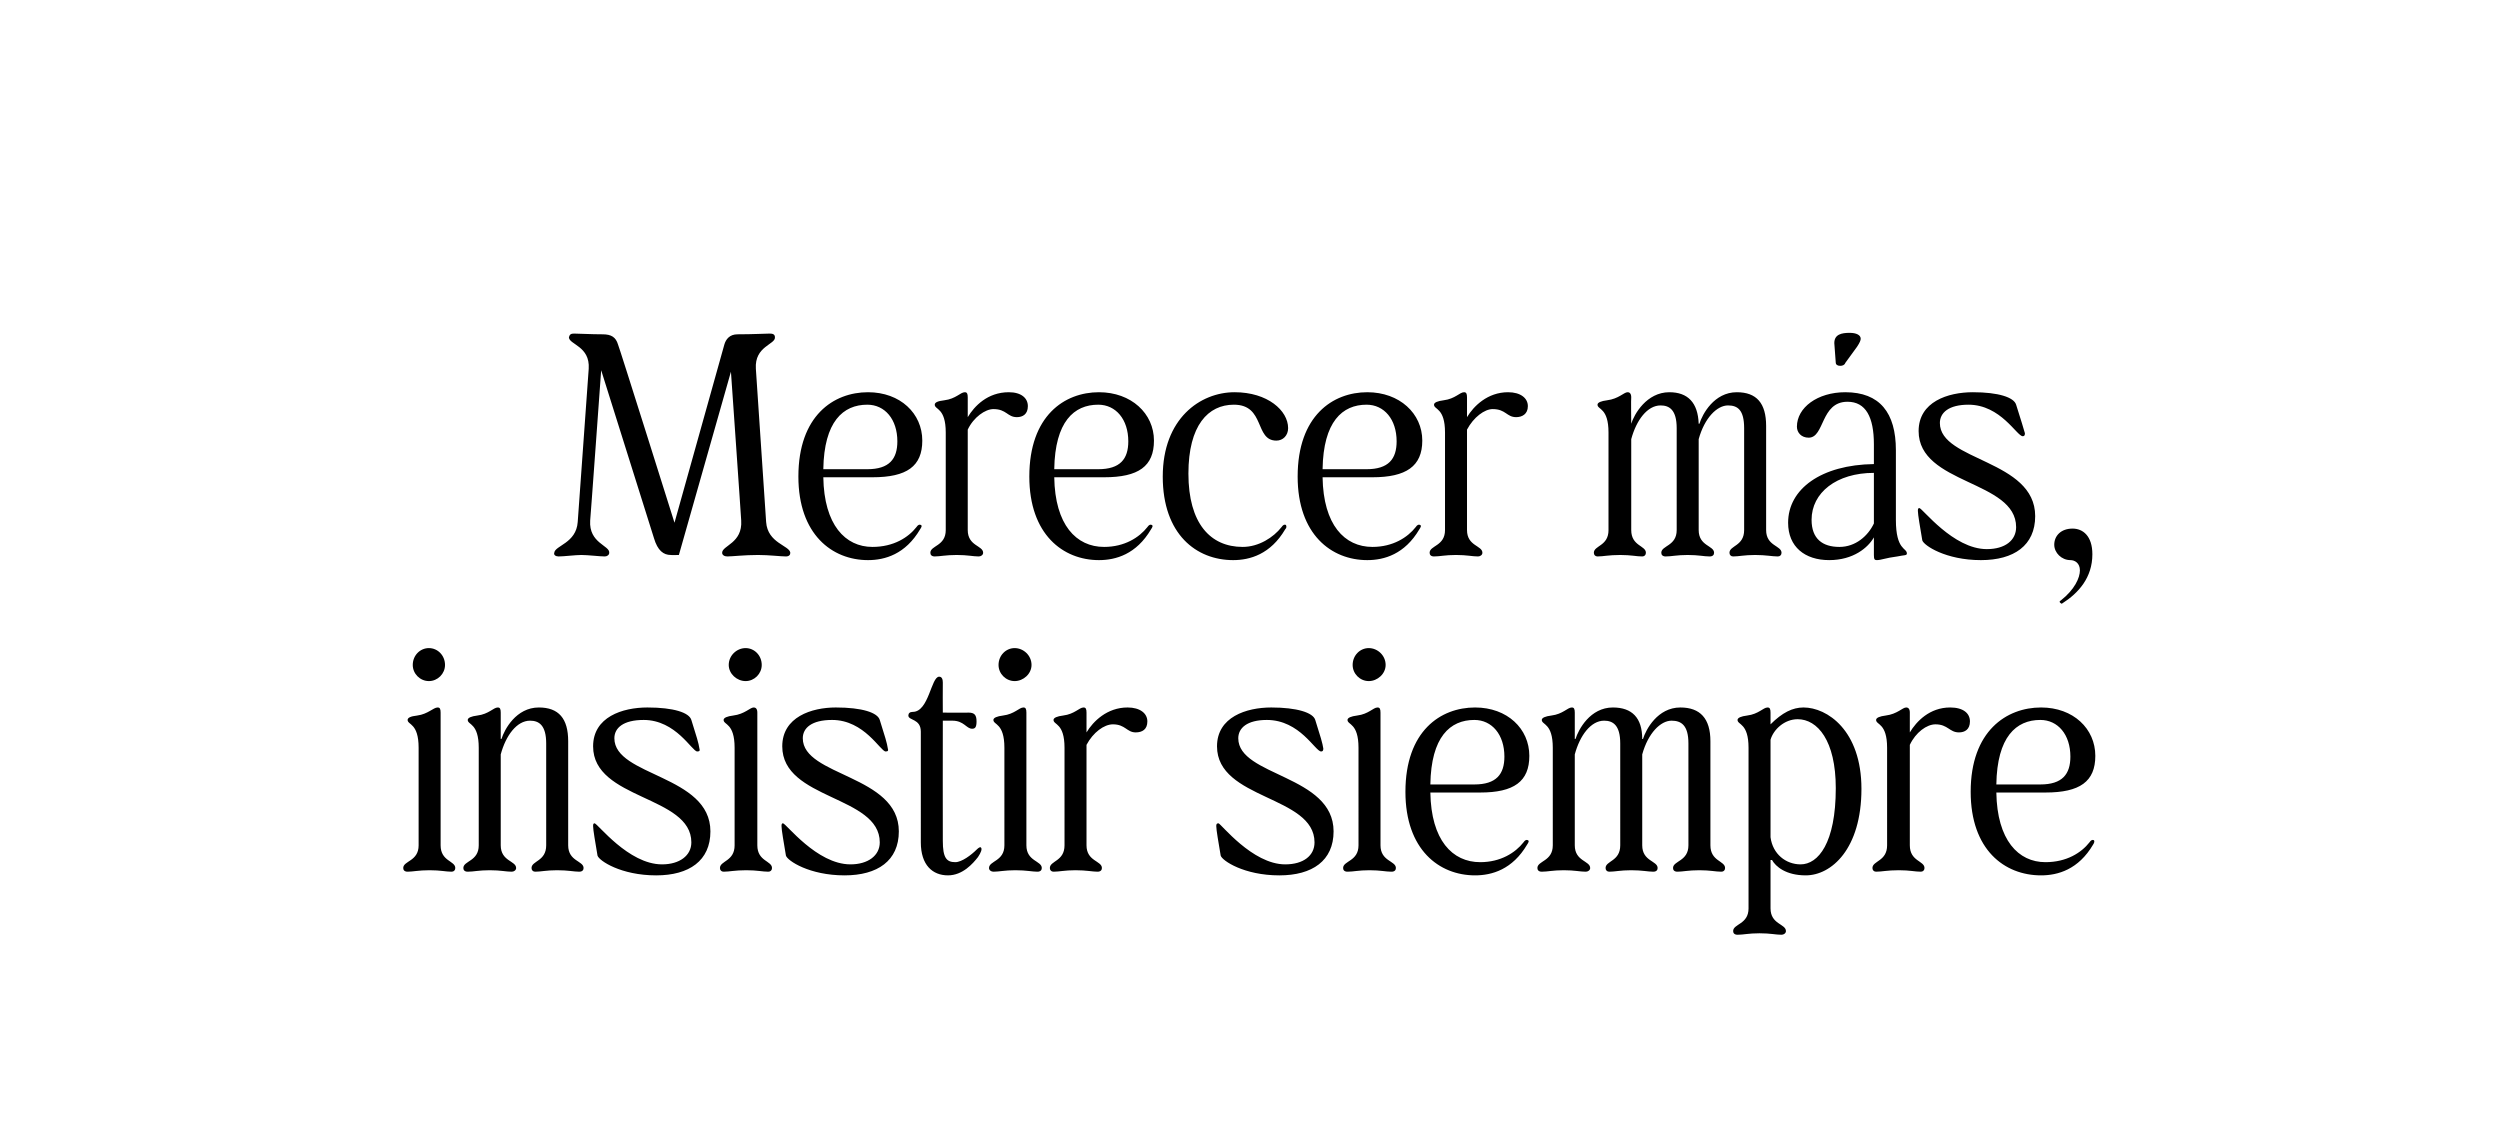 <?xml version="1.0" standalone="no"?><!DOCTYPE svg PUBLIC "-//W3C//DTD SVG 1.1//EN" "http://www.w3.org/Graphics/SVG/1.1/DTD/svg11.dtd"><svg xmlns="http://www.w3.org/2000/svg" version="1.1" width="341px" height="155.6px" viewBox="0 -28 341 155.6" style="top:-28px"><desc>Merecer m s, insistir siempre</desc><defs/><g id="Polygon37693"><path d="m57.1 87.3V74c0-3.4-1.5-3.1-1.5-3.8c0-.3.4-.5 1.3-.6c1.5-.2 2.2-1.1 2.8-1.1c.3 0 .4.2.4.7v18.1c0 2.2 2 2.1 2 3.1c0 .3-.2.5-.5.5c-.8 0-1.5-.2-3-.2c-1.5 0-2.3.2-3 .2c-.4 0-.6-.2-.6-.5c0-1 2.1-.9 2.1-3.1zm1.4-26.9c1.2 0 2.2 1 2.2 2.3c0 1.2-1 2.2-2.2 2.2c-1.2 0-2.2-1-2.2-2.2c0-1.3 1-2.3 2.2-2.3zm6.8 26.9V74c0-3.4-1.5-3.1-1.5-3.8c0-.3.5-.5 1.3-.6c1.6-.2 2.2-1.1 2.8-1.1c.3 0 .4.2.4.7v3.6s.08-.04.1 0c.4-1.3 2-4.3 5.1-4.3c2.7 0 4 1.5 4 4.6v14.2c0 2.2 2.1 2.1 2.1 3.1c0 .3-.2.5-.6.5c-.7 0-1.5-.2-3-.2c-1.5 0-2.2.2-3 .2c-.3 0-.5-.2-.5-.5c0-1 2-.9 2-3.1V73.4c0-2.5-1-3.1-2.2-3.1c-1.8 0-3.3 2-4 4.6v12.4c0 2.2 2.1 2.1 2.1 3.1c0 .3-.3.5-.6.5c-.8 0-1.5-.2-3-.2c-1.5 0-2.2.2-3 .2c-.4 0-.6-.2-.6-.5c0-1 2.1-.9 2.1-3.1zm16.2 1.4c-.3-1.8-.6-3.5-.6-4c0-.2 0-.4.2-.4c.4 0 4.6 5.6 9.2 5.6c2.4 0 4-1.2 4-3c0-6.4-13.4-5.8-13.4-13.1c0-4 4-5.3 7.4-5.3c3.6 0 5.7.7 6 1.7c.7 2.2 1 3.2 1.1 3.9c.1.3 0 .4-.3.4c-.7 0-2.9-4.3-7.3-4.3c-2.8 0-4 1.1-4 2.5c0 5.2 13.1 5 13.1 12.7c0 4-2.9 6-7.4 6c-4.8 0-7.8-2-8-2.7zm18.7-1.4V74c0-3.4-1.5-3.1-1.5-3.8c0-.3.5-.5 1.3-.6c1.6-.2 2.3-1.1 2.8-1.1c.3 0 .5.2.5.7v18.1c0 2.2 2 2.1 2 3.1c0 .3-.2.5-.5.5c-.8 0-1.5-.2-3-.2c-1.6 0-2.3.2-3.1.2c-.3 0-.5-.2-.5-.5c0-1 2-.9 2-3.1zm1.5-26.9c1.2 0 2.2 1 2.2 2.3c0 1.2-1 2.2-2.2 2.2c-1.2 0-2.3-1-2.3-2.2c0-1.3 1.1-2.3 2.3-2.3zm5.5 28.3c-.3-1.8-.6-3.5-.6-4c0-.2 0-.4.2-.4c.4 0 4.6 5.6 9.2 5.6c2.4 0 4-1.2 4-3c0-6.4-13.3-5.8-13.3-13.1c0-4 4-5.3 7.3-5.3c3.6 0 5.7.7 6 1.7c.7 2.2 1 3.2 1.1 3.9c.1.3 0 .4-.3.4c-.7 0-2.9-4.3-7.3-4.3c-2.8 0-4 1.1-4 2.5c0 5.2 13.1 5 13.1 12.7c0 4-2.9 6-7.4 6c-4.8 0-7.8-2-8-2.7zm18.4-1.8V71.8c0-1.8-1.7-1.5-1.7-2.2c0-.3.2-.5.6-.5c2.2 0 2.5-4.8 3.6-4.8c.4 0 .5.4.5.8c-.02.04 0 4.1 0 4.1c0 0 3.51.03 3.5 0c.8 0 1.1.3 1.1 1.2c0 .8-.2 1-.6 1c-.8 0-1.1-1.1-2.7-1.1h-1.3s-.02 16.39 0 16.4c0 2.3.5 2.9 1.7 2.9c.9 0 2.2-1 2.9-1.7c.3-.3.5-.4.6-.3c.2.2 0 .7-.4 1.3c-.7.9-2.1 2.5-4.1 2.5c-2.1 0-3.7-1.4-3.7-4.5zm11.4.4V74c0-3.4-1.5-3.1-1.5-3.8c0-.3.5-.5 1.3-.6c1.6-.2 2.2-1.1 2.8-1.1c.3 0 .4.2.4.7v18.1c0 2.2 2.1 2.1 2.1 3.1c0 .3-.2.5-.6.5c-.7 0-1.5-.2-3-.2c-1.5 0-2.2.2-3 .2c-.3 0-.6-.2-.6-.5c0-1 2.1-.9 2.1-3.1zm1.4-26.9c1.2 0 2.3 1 2.3 2.3c0 1.2-1.1 2.2-2.3 2.2c-1.2 0-2.2-1-2.2-2.2c0-1.3 1-2.3 2.2-2.3zm6.8 26.9V74c0-3.4-1.5-3.1-1.5-3.8c0-.3.5-.5 1.3-.6c1.6-.2 2.2-1.1 2.8-1.1c.3 0 .4.2.4.7v2.7c.9-1.5 2.8-3.4 5.6-3.4c1.7 0 2.7.8 2.7 1.9c0 1.1-.7 1.5-1.6 1.5c-1.2 0-1.4-1.1-3.1-1.1c-1.2 0-2.7 1.1-3.6 2.8v13.7c0 2.2 2.1 2.1 2.1 3.1c0 .3-.2.5-.6.5c-.7 0-1.5-.2-3-.2c-1.5 0-2.2.2-3 .2c-.3 0-.5-.2-.5-.5c0-1 2-.9 2-3.1zm21.3 1.4c-.3-1.8-.6-3.5-.6-4c0-.2 0-.4.3-.4c.3 0 4.6 5.6 9.1 5.6c2.5 0 4-1.2 4-3c0-6.4-13.3-5.8-13.3-13.1c0-4 4-5.3 7.4-5.3c3.5 0 5.7.7 6 1.7c.7 2.2 1 3.2 1.1 3.9c0 .3-.1.4-.3.4c-.8 0-2.9-4.3-7.4-4.3c-2.7 0-3.9 1.1-3.9 2.5c0 5.2 13 5 13 12.7c0 4-2.9 6-7.4 6c-4.8 0-7.8-2-8-2.7zm18.8-1.4V74c0-3.4-1.5-3.1-1.5-3.8c0-.3.5-.5 1.3-.6c1.6-.2 2.2-1.1 2.8-1.1c.3 0 .4.2.4.7v18.1c0 2.2 2.1 2.1 2.1 3.1c0 .3-.2.5-.6.5c-.8 0-1.5-.2-3-.2c-1.5 0-2.2.2-3 .2c-.4 0-.6-.2-.6-.5c0-1 2.1-.9 2.1-3.1zm1.4-26.9c1.2 0 2.3 1 2.3 2.3c0 1.2-1.1 2.2-2.3 2.2c-1.2 0-2.2-1-2.2-2.2c0-1.3 1-2.3 2.2-2.3zm5 19.6c0-8.3 4.8-11.5 9.5-11.5c4.4 0 7.4 2.9 7.4 6.6c0 3.5-2.1 5-6.7 5h-6.8c.1 6.5 3 9.5 6.8 9.5c2.8 0 4.8-1.3 5.9-2.7c.2-.3.4-.4.6-.3c.2.1.1.3-.1.6c-2 3.4-4.8 4.2-7.1 4.2c-4.9 0-9.5-3.5-9.5-11.4zm9.4-1c3 0 4.1-1.4 4.1-3.8c0-3-1.7-5-4.1-5c-3.3 0-5.9 2.3-6 8.8h6zm10.7 8.3V74c0-3.4-1.5-3.1-1.5-3.8c0-.3.5-.5 1.3-.6c1.6-.2 2.2-1.1 2.8-1.1c.3 0 .4.2.4.7c-.01.03 0 3.6 0 3.6c0 0 .08-.04.1 0c.4-1.3 2-4.3 5.1-4.3c2.6 0 4 1.4 4 4.3h.1c.4-1.3 2-4.3 5.1-4.3c2.7 0 4.1 1.5 4.1 4.6v14.2c0 2.2 2 2.1 2 3.1c0 .3-.2.5-.5.5c-.8 0-1.5-.2-3-.2c-1.5 0-2.3.2-3 .2c-.4 0-.6-.2-.6-.5c0-1 2.1-.9 2.1-3.1V73.4c0-2.5-1-3.1-2.3-3.1c-1.5 0-3.2 1.7-4 4.6v12.4c0 2.2 2.1 2.1 2.1 3.1c0 .3-.2.5-.6.5c-.7 0-1.5-.2-3-.2c-1.5 0-2.2.2-3 .2c-.3 0-.5-.2-.5-.5c0-1 2-.9 2-3.1V73.4c0-2.5-1-3.1-2.2-3.1c-1.8 0-3.3 2-4 4.6v12.4c0 2.2 2.1 2.1 2.1 3.1c0 .3-.3.5-.6.5c-.8 0-1.5-.2-3-.2c-1.5 0-2.2.2-3 .2c-.4 0-.6-.2-.6-.5c0-1 2.1-.9 2.1-3.1zm26.7 8.6V74c0-3.4-1.5-3.1-1.5-3.8c0-.3.5-.5 1.3-.6c1.6-.2 2.2-1.1 2.8-1.1c.3 0 .4.2.4.7v1.6c1.6-1.6 3-2.3 4.5-2.3c3.2 0 7.9 3.1 7.9 11.1c0 8.2-4.1 11.8-7.6 11.8c-2.7 0-4.1-1.2-4.6-2.1h-.2v6.6c0 2.2 2.1 2.1 2.1 3.1c0 .3-.3.5-.6.5c-.8 0-1.5-.2-3-.2c-1.5 0-2.2.2-3 .2c-.4 0-.6-.2-.6-.5c0-1 2.1-.9 2.1-3.1zm7.1-6c2.4 0 4.8-2.9 4.8-10.4c0-6.5-2.5-9.4-5.2-9.4c-1.8 0-3.3 1.4-3.7 2.8v13.3c.3 2.3 2.1 3.7 4.1 3.7zm11.8-2.6V74c0-3.4-1.5-3.1-1.5-3.8c0-.3.5-.5 1.3-.6c1.6-.2 2.3-1.1 2.8-1.1c.3 0 .5.2.5.7v2.7c.9-1.5 2.7-3.4 5.5-3.4c1.8 0 2.7.8 2.7 1.9c0 1.1-.7 1.5-1.5 1.5c-1.3 0-1.5-1.1-3.2-1.1c-1.2 0-2.7 1.1-3.5 2.8v13.7c0 2.2 2 2.1 2 3.1c0 .3-.2.5-.5.5c-.8 0-1.5-.2-3-.2c-1.6 0-2.3.2-3.1.2c-.3 0-.5-.2-.5-.5c0-1 2-.9 2-3.1zm11.4-7.3c0-8.3 4.9-11.5 9.6-11.5c4.4 0 7.4 2.9 7.4 6.6c0 3.5-2.1 5-6.8 5h-6.7c.1 6.5 3 9.5 6.7 9.5c2.9 0 4.9-1.3 6-2.7c.2-.3.4-.4.6-.3c.1.1.1.3-.1.6c-2 3.4-4.8 4.2-7.1 4.2c-5 0-9.6-3.5-9.6-11.4zm9.5-1c3 0 4.1-1.4 4.1-3.8c0-3-1.7-5-4.1-5c-3.3 0-5.9 2.3-6 8.8h6z" stroke="none" fill="#000"/></g><g id="Polygon37692"><path d="m89.2 45.4L82 22.5S80.52 43.04 80.5 43c-.2 3.1 2.7 3.4 2.6 4.4c0 .3-.3.5-.6.5c-.7 0-2.3-.2-3.2-.2c-.8 0-2.4.2-3.1.2c-.4 0-.7-.2-.6-.5c.1-1 3-1.3 3.2-4.2l1.5-20.9c.2-3.1-2.7-3.3-2.7-4.3c.1-.4.3-.5.7-.5c.7 0 2.3.1 3.9.1c1.2 0 1.8.4 2.1 1.4c.05-.04 7.7 24.3 7.7 24.3L98.8 19c.2-.7.7-1.4 1.8-1.4c2.2 0 3.7-.1 4.4-.1c.4 0 .7.1.7.5c.1 1-2.8 1.2-2.6 4.3l1.4 20.9c.2 2.9 3.2 3.2 3.3 4.2c0 .3-.2.5-.6.5c-.7 0-2.3-.2-3.8-.2c-1.9 0-3.5.2-4.2.2c-.4 0-.7-.2-.7-.5c0-1 2.8-1.3 2.6-4.4c.02.04-1.4-20.3-1.4-20.3l-7.1 25s-1.07.03-1.1 0c-1 0-1.8-.6-2.3-2.3zm19.7-8.4c0-8.3 4.8-11.5 9.5-11.5c4.4 0 7.4 2.9 7.4 6.6c0 3.5-2.1 5-6.8 5h-6.7c.1 6.5 3 9.5 6.7 9.5c2.9 0 4.9-1.3 6-2.7c.2-.3.4-.4.6-.3c.2.1.1.3-.1.6c-2 3.4-4.8 4.2-7.1 4.2c-4.9 0-9.5-3.5-9.5-11.4zm9.4-1c3 0 4.1-1.4 4.1-3.8c0-3-1.7-5-4.1-5c-3.3 0-5.9 2.3-6 8.8h6zm10.7 8.3V31c0-3.4-1.5-3.1-1.5-3.8c0-.3.4-.5 1.3-.6c1.6-.2 2.2-1.1 2.8-1.1c.3 0 .4.2.4.7v2.7c.9-1.5 2.7-3.4 5.6-3.4c1.7 0 2.6.8 2.6 1.9c0 1.1-.7 1.5-1.5 1.5c-1.3 0-1.4-1.1-3.2-1.1c-1.1 0-2.7 1.1-3.5 2.8v13.7c0 2.2 2.1 2.1 2.1 3.1c0 .3-.3.5-.6.5c-.8 0-1.5-.2-3-.2c-1.5 0-2.3.2-3 .2c-.4 0-.6-.2-.6-.5c0-1 2.1-.9 2.1-3.1zm11.4-7.3c0-8.3 4.8-11.5 9.5-11.5c4.4 0 7.5 2.9 7.5 6.6c0 3.5-2.1 5-6.8 5h-6.8c.1 6.5 3 9.5 6.8 9.5c2.8 0 4.8-1.3 5.9-2.7c.2-.3.4-.4.6-.3c.2.1.1.3-.1.6c-2 3.4-4.8 4.2-7.1 4.2c-4.9 0-9.5-3.5-9.5-11.4zm9.4-1c3 0 4.1-1.4 4.1-3.8c0-3-1.7-5-4.1-5c-3.3 0-5.9 2.3-6 8.8h6zm8.8 1c0-7.9 5.1-11.5 9.8-11.5c4.5 0 7.3 2.5 7.3 4.9c0 1-.7 1.7-1.6 1.7c-3 0-1.5-4.9-5.8-4.9c-3.5 0-6.2 2.8-6.2 9.4c0 6.8 3 10 7.4 10c2.2 0 4.2-1.3 5.3-2.7c.2-.3.4-.4.6-.3c.1.2.1.4-.1.6c-2 3.4-4.8 4.2-7.1 4.2c-5 0-9.6-3.5-9.6-11.4zm18.4 0c0-8.3 4.8-11.5 9.5-11.5c4.4 0 7.5 2.9 7.5 6.6c0 3.5-2.2 5-6.8 5h-6.8c.1 6.5 3 9.5 6.8 9.5c2.8 0 4.8-1.3 5.9-2.7c.2-.3.4-.4.6-.3c.2.1.1.3-.1.6c-2 3.4-4.8 4.2-7.1 4.2c-4.9 0-9.5-3.5-9.5-11.4zm9.4-1c3 0 4.1-1.4 4.1-3.8c0-3-1.7-5-4.1-5c-3.3 0-5.9 2.3-6 8.8h6zm10.7 8.3V31c0-3.4-1.5-3.1-1.5-3.8c0-.3.5-.5 1.3-.6c1.6-.2 2.2-1.1 2.8-1.1c.3 0 .4.2.4.7v2.7c.9-1.5 2.8-3.4 5.6-3.4c1.7 0 2.7.8 2.7 1.9c0 1.1-.8 1.5-1.6 1.5c-1.3 0-1.4-1.1-3.2-1.1c-1.1 0-2.6 1.1-3.5 2.8v13.7c0 2.2 2.1 2.1 2.1 3.1c0 .3-.3.5-.6.5c-.8 0-1.5-.2-3-.2c-1.5 0-2.2.2-3 .2c-.4 0-.6-.2-.6-.5c0-1 2.1-.9 2.1-3.1zm22.3 0V31c0-3.4-1.5-3.1-1.5-3.8c0-.3.5-.5 1.3-.6c1.6-.2 2.3-1.1 2.8-1.1c.3 0 .5.2.5.7c-.04.03 0 3.6 0 3.6c0 0 .05-.04 0 0c.4-1.3 2.1-4.3 5.2-4.3c2.5 0 3.9 1.4 4 4.3h.1c.4-1.3 2-4.3 5.1-4.3c2.7 0 4 1.5 4 4.6v14.2c0 2.2 2.1 2.1 2.1 3.1c0 .3-.2.5-.5.5c-.8 0-1.6-.2-3.1-.2c-1.5 0-2.2.2-3 .2c-.3 0-.5-.2-.5-.5c0-1 2-.9 2-3.1V30.4c0-2.5-.9-3.1-2.2-3.1c-1.5 0-3.2 1.7-4 4.6v12.4c0 2.2 2.1 2.1 2.1 3.1c0 .3-.2.5-.6.5c-.8 0-1.5-.2-3-.2c-1.5 0-2.2.2-3 .2c-.4 0-.6-.2-.6-.5c0-1 2.1-.9 2.1-3.1V30.4c0-2.5-1-3.1-2.2-3.1c-1.8 0-3.3 2-4 4.6v12.4c0 2.2 2 2.1 2 3.1c0 .3-.2.5-.5.5c-.8 0-1.5-.2-3-.2c-1.6 0-2.3.2-3.1.2c-.3 0-.5-.2-.5-.5c0-1 2-.9 2-3.1zm24.5-1c0-4.6 4.5-7.9 11.7-8v-2.7c0-3.7-1.1-5.8-3.6-5.8c-3.7 0-3.1 4.9-5.3 4.9c-1 0-1.6-.7-1.6-1.5c0-2.6 2.8-4.7 6.6-4.7c4.7 0 6.9 2.8 6.9 7.9v9.5c0 4.2 1.5 3.8 1.5 4.6c0 .3-.4.2-1.3.4c-1.6.2-2.2.5-2.8.5c-.3 0-.4-.1-.4-.7v-2.4c-.8 1.4-2.8 3.1-6.1 3.1c-3.3 0-5.6-1.8-5.6-5.1zm7 3.3c2.2 0 3.9-1.5 4.7-3.2v-6.9c-5.1 0-8.5 2.7-8.5 6.4c0 2.6 1.5 3.7 3.8 3.7zm1.4-29.2c.9 0 1.5.3 1.5.8c0 .2-.1.5-.5 1.1l-1.6 2.2c-.1.3-.4.4-.7.4c-.4 0-.6-.2-.6-.4l-.2-2.7c0-1.2 1-1.4 2.1-1.4zm9.9 28.3c-.3-1.8-.6-3.5-.6-4c0-.2 0-.4.2-.4c.4 0 4.6 5.6 9.2 5.6c2.5 0 4-1.2 4-3c0-6.4-13.3-5.8-13.3-13.1c0-4 4-5.3 7.4-5.3c3.5 0 5.6.7 5.9 1.7c.7 2.2 1 3.2 1.2 3.9c0 .3-.1.4-.3.4c-.8 0-3-4.3-7.4-4.3c-2.7 0-3.9 1.1-3.9 2.5c0 5.2 13 5 13 12.7c0 4-2.9 6-7.4 6c-4.8 0-7.8-2-8-2.7zm18.8 8.5c-.1-.1-.1-.2.1-.3c1.9-1.5 2.6-3.1 2.6-4.1c0-1-.7-1.4-1.3-1.4c-1.2 0-2.2-1-2.2-2.1c0-1.2.9-2.2 2.5-2.2c1.4 0 2.7 1 2.7 3.5c0 3.2-1.9 5.3-4.1 6.7c-.1.1-.2 0-.3-.1z" stroke="none" fill="#000"/></g></svg>